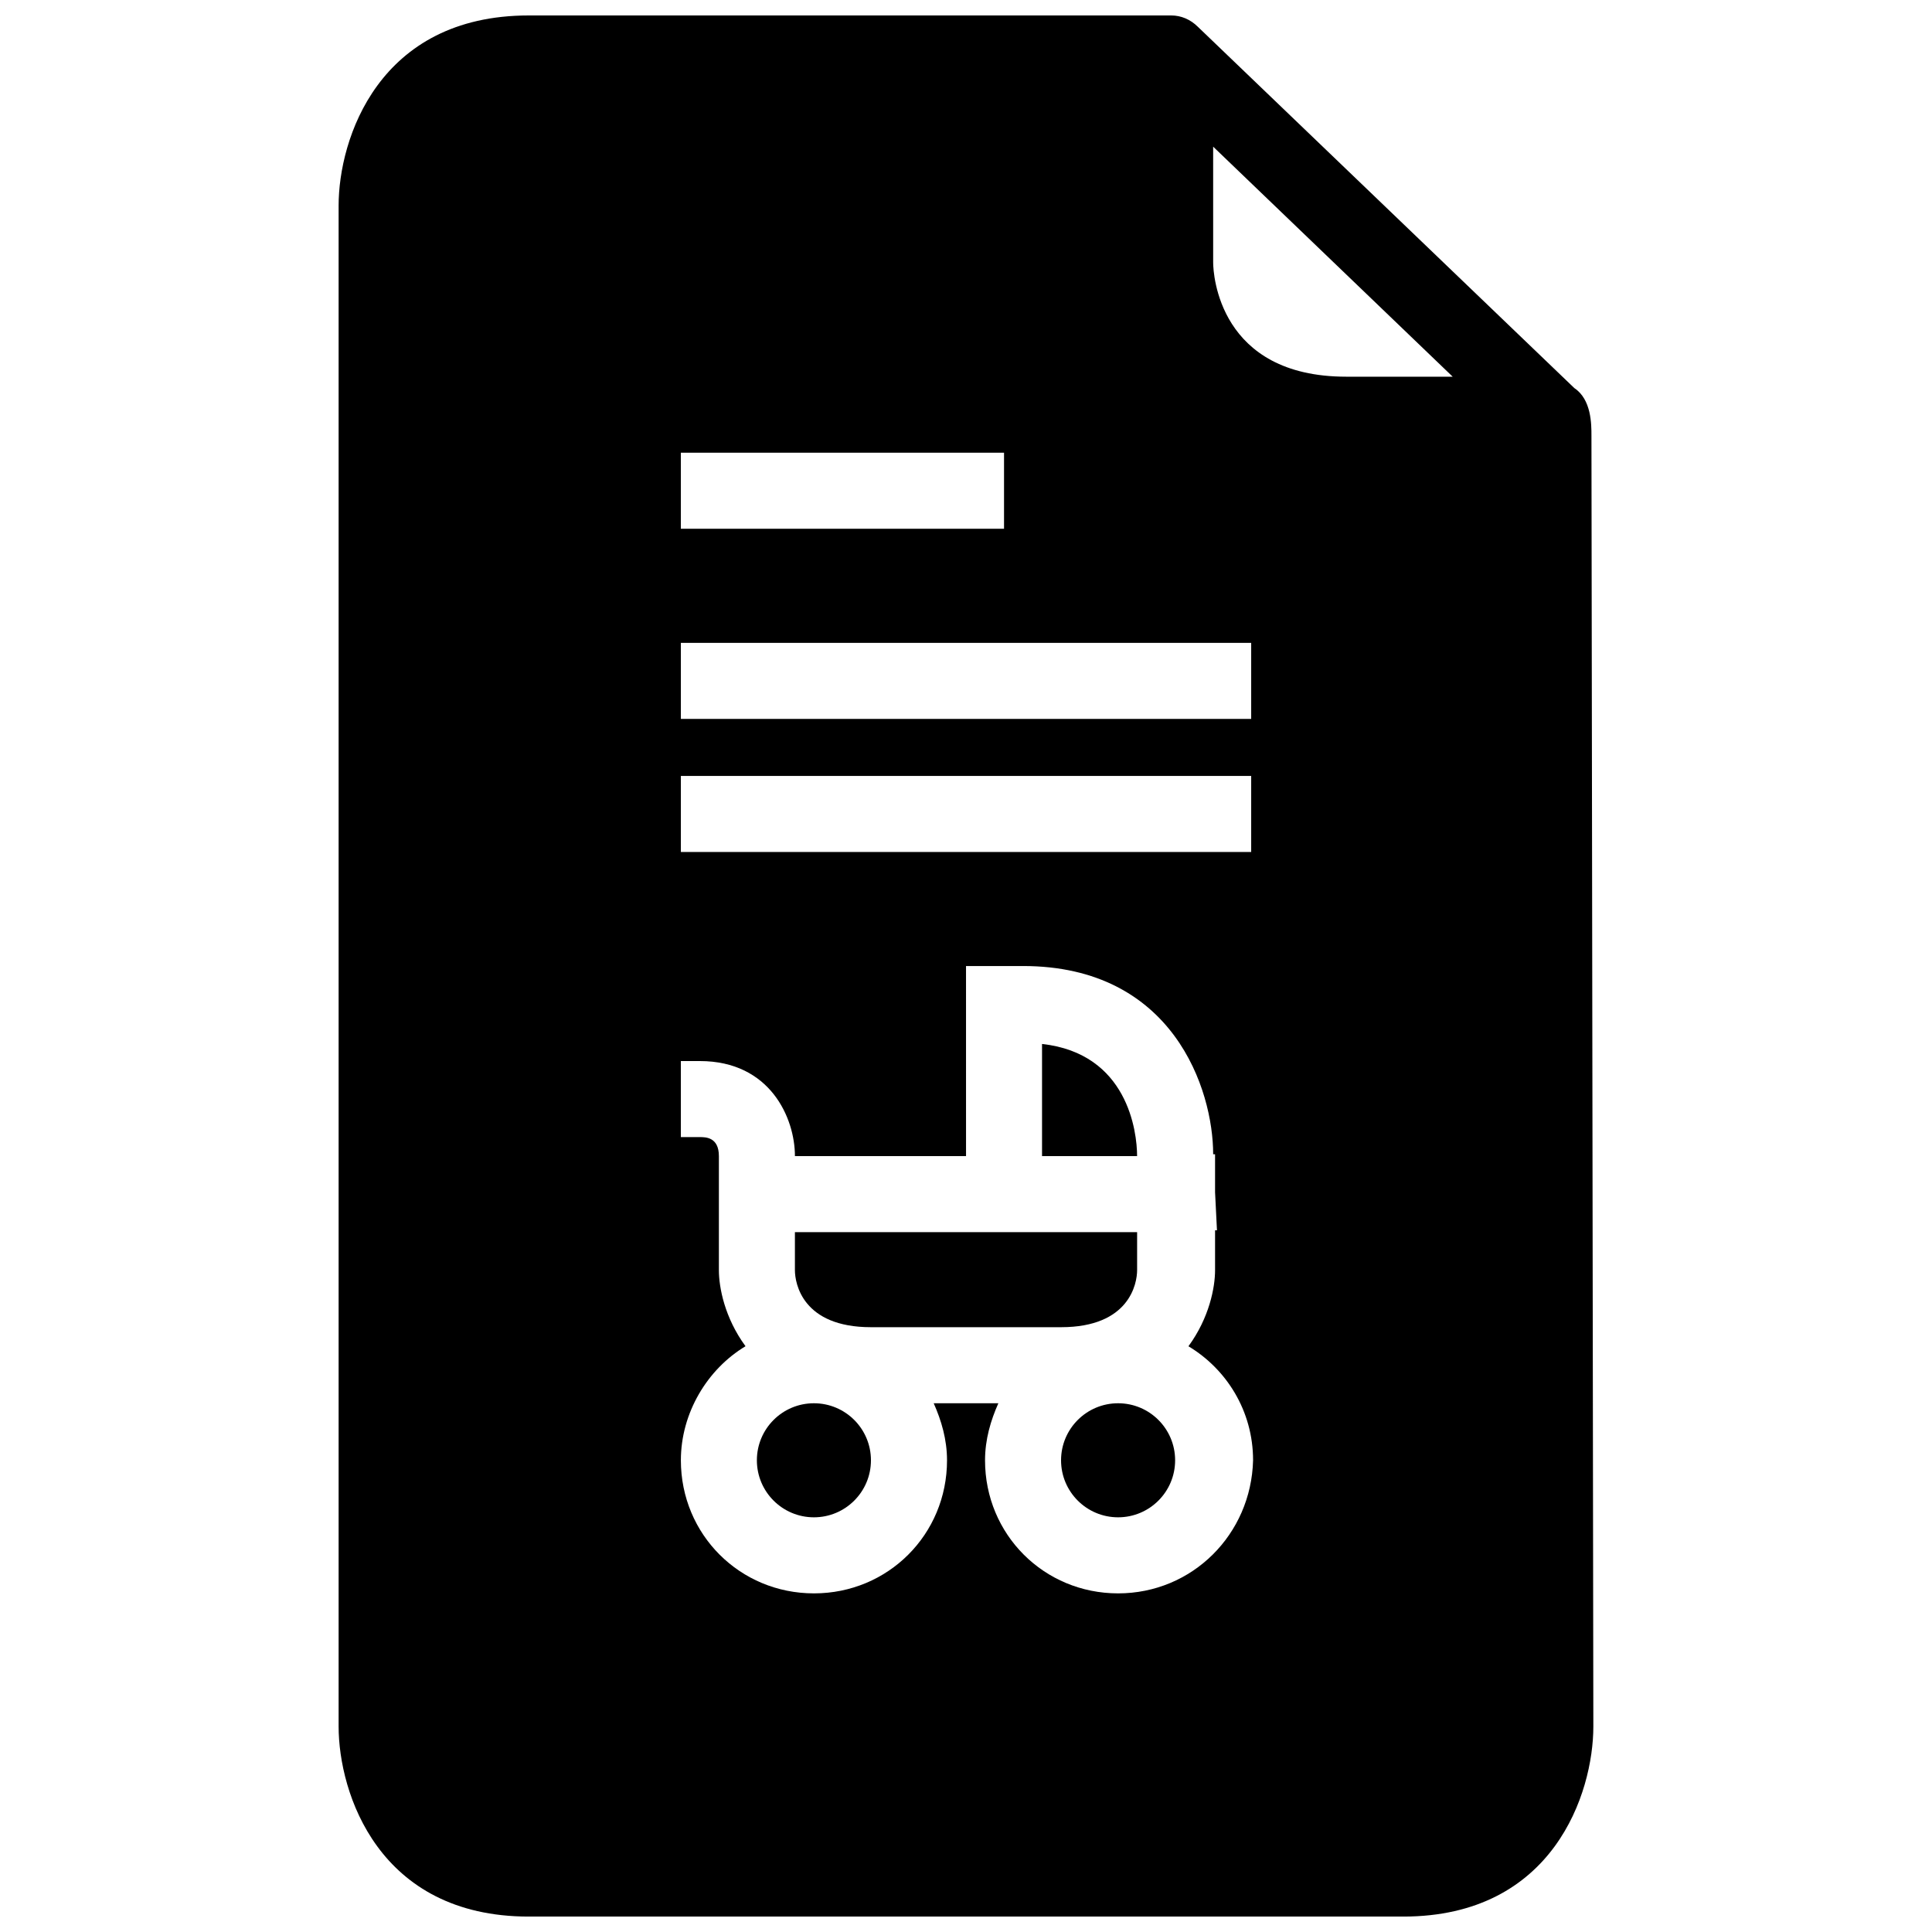 <?xml version="1.0" encoding="UTF-8"?>
<!-- Uploaded to: ICON Repo, www.iconrepo.com, Generator: ICON Repo Mixer Tools -->
<svg width="800px" height="800px" version="1.1" viewBox="144 144 512 512" xmlns="http://www.w3.org/2000/svg">
 <defs>
  <clipPath id="a">
   <path d="m233 148.09h334v503.81h-334z"/>
  </clipPath>
 </defs>
 <path d="m420.15 420.66v29.723h25.191c-0.004-6.551-2.519-27.207-25.191-29.723z"/>
 <path d="m354.66 470.53v10.078c0 3.527 2.016 15.113 20.152 15.113h50.383c18.137 0 20.152-11.586 20.152-15.113v-10.078z"/>
 <g clip-path="url(#a)">
  <path d="m565.75 259.44c0-3.023 0-9.574-4.535-12.594l-99.75-95.727c-2.016-2.016-4.535-3.023-7.055-3.023h-170.29c-39.801 0-50.383 32.746-50.383 50.383v403.05c0 17.633 10.578 50.383 50.383 50.383h231.75c39.801 0 50.383-32.746 50.383-50.383zm-241.32 4.531h85.648v20.152h-85.648zm115.88 302.29c-19.648 0-35.266-15.617-35.266-35.266 0-5.543 1.512-10.578 3.527-15.113h-17.129c2.016 4.535 3.527 9.574 3.527 15.113 0 19.648-15.617 35.266-35.266 35.266-19.648 0-35.266-15.617-35.266-35.266 0-12.594 7.055-24.184 17.129-30.23-5.543-7.559-7.055-15.617-7.055-20.152v-30.23c0-5.039-3.527-5.039-5.039-5.039h-5.039v-20.152h5.039c18.641 0 25.191 15.113 25.191 25.191h45.344l-0.004-50.375h15.113c39.801 0 50.383 32.746 50.383 49.879h0.504v10.078l0.504 10.078h-0.504v10.578c0 4.535-1.512 12.594-7.055 20.152 10.078 6.047 17.129 17.129 17.129 30.23-0.504 19.641-16.121 35.258-35.77 35.258zm35.266-196.48h-151.14v-20.152h151.14zm0-35.266h-151.14v-20.152h151.14zm25.191-90.688c-33.754 0-35.266-27.207-35.266-30.23l-0.004-30.73 63.48 60.961z"/>
 </g>
 <path d="m455.42 530.99c0 8.348-6.766 15.113-15.113 15.113-8.348 0-15.117-6.766-15.117-15.113 0-8.348 6.769-15.113 15.117-15.113 8.348 0 15.113 6.766 15.113 15.113"/>
 <path d="m374.81 530.99c0 8.348-6.766 15.113-15.113 15.113-8.348 0-15.117-6.766-15.117-15.113 0-8.348 6.769-15.113 15.117-15.113 8.348 0 15.113 6.766 15.113 15.113"/>
</svg>